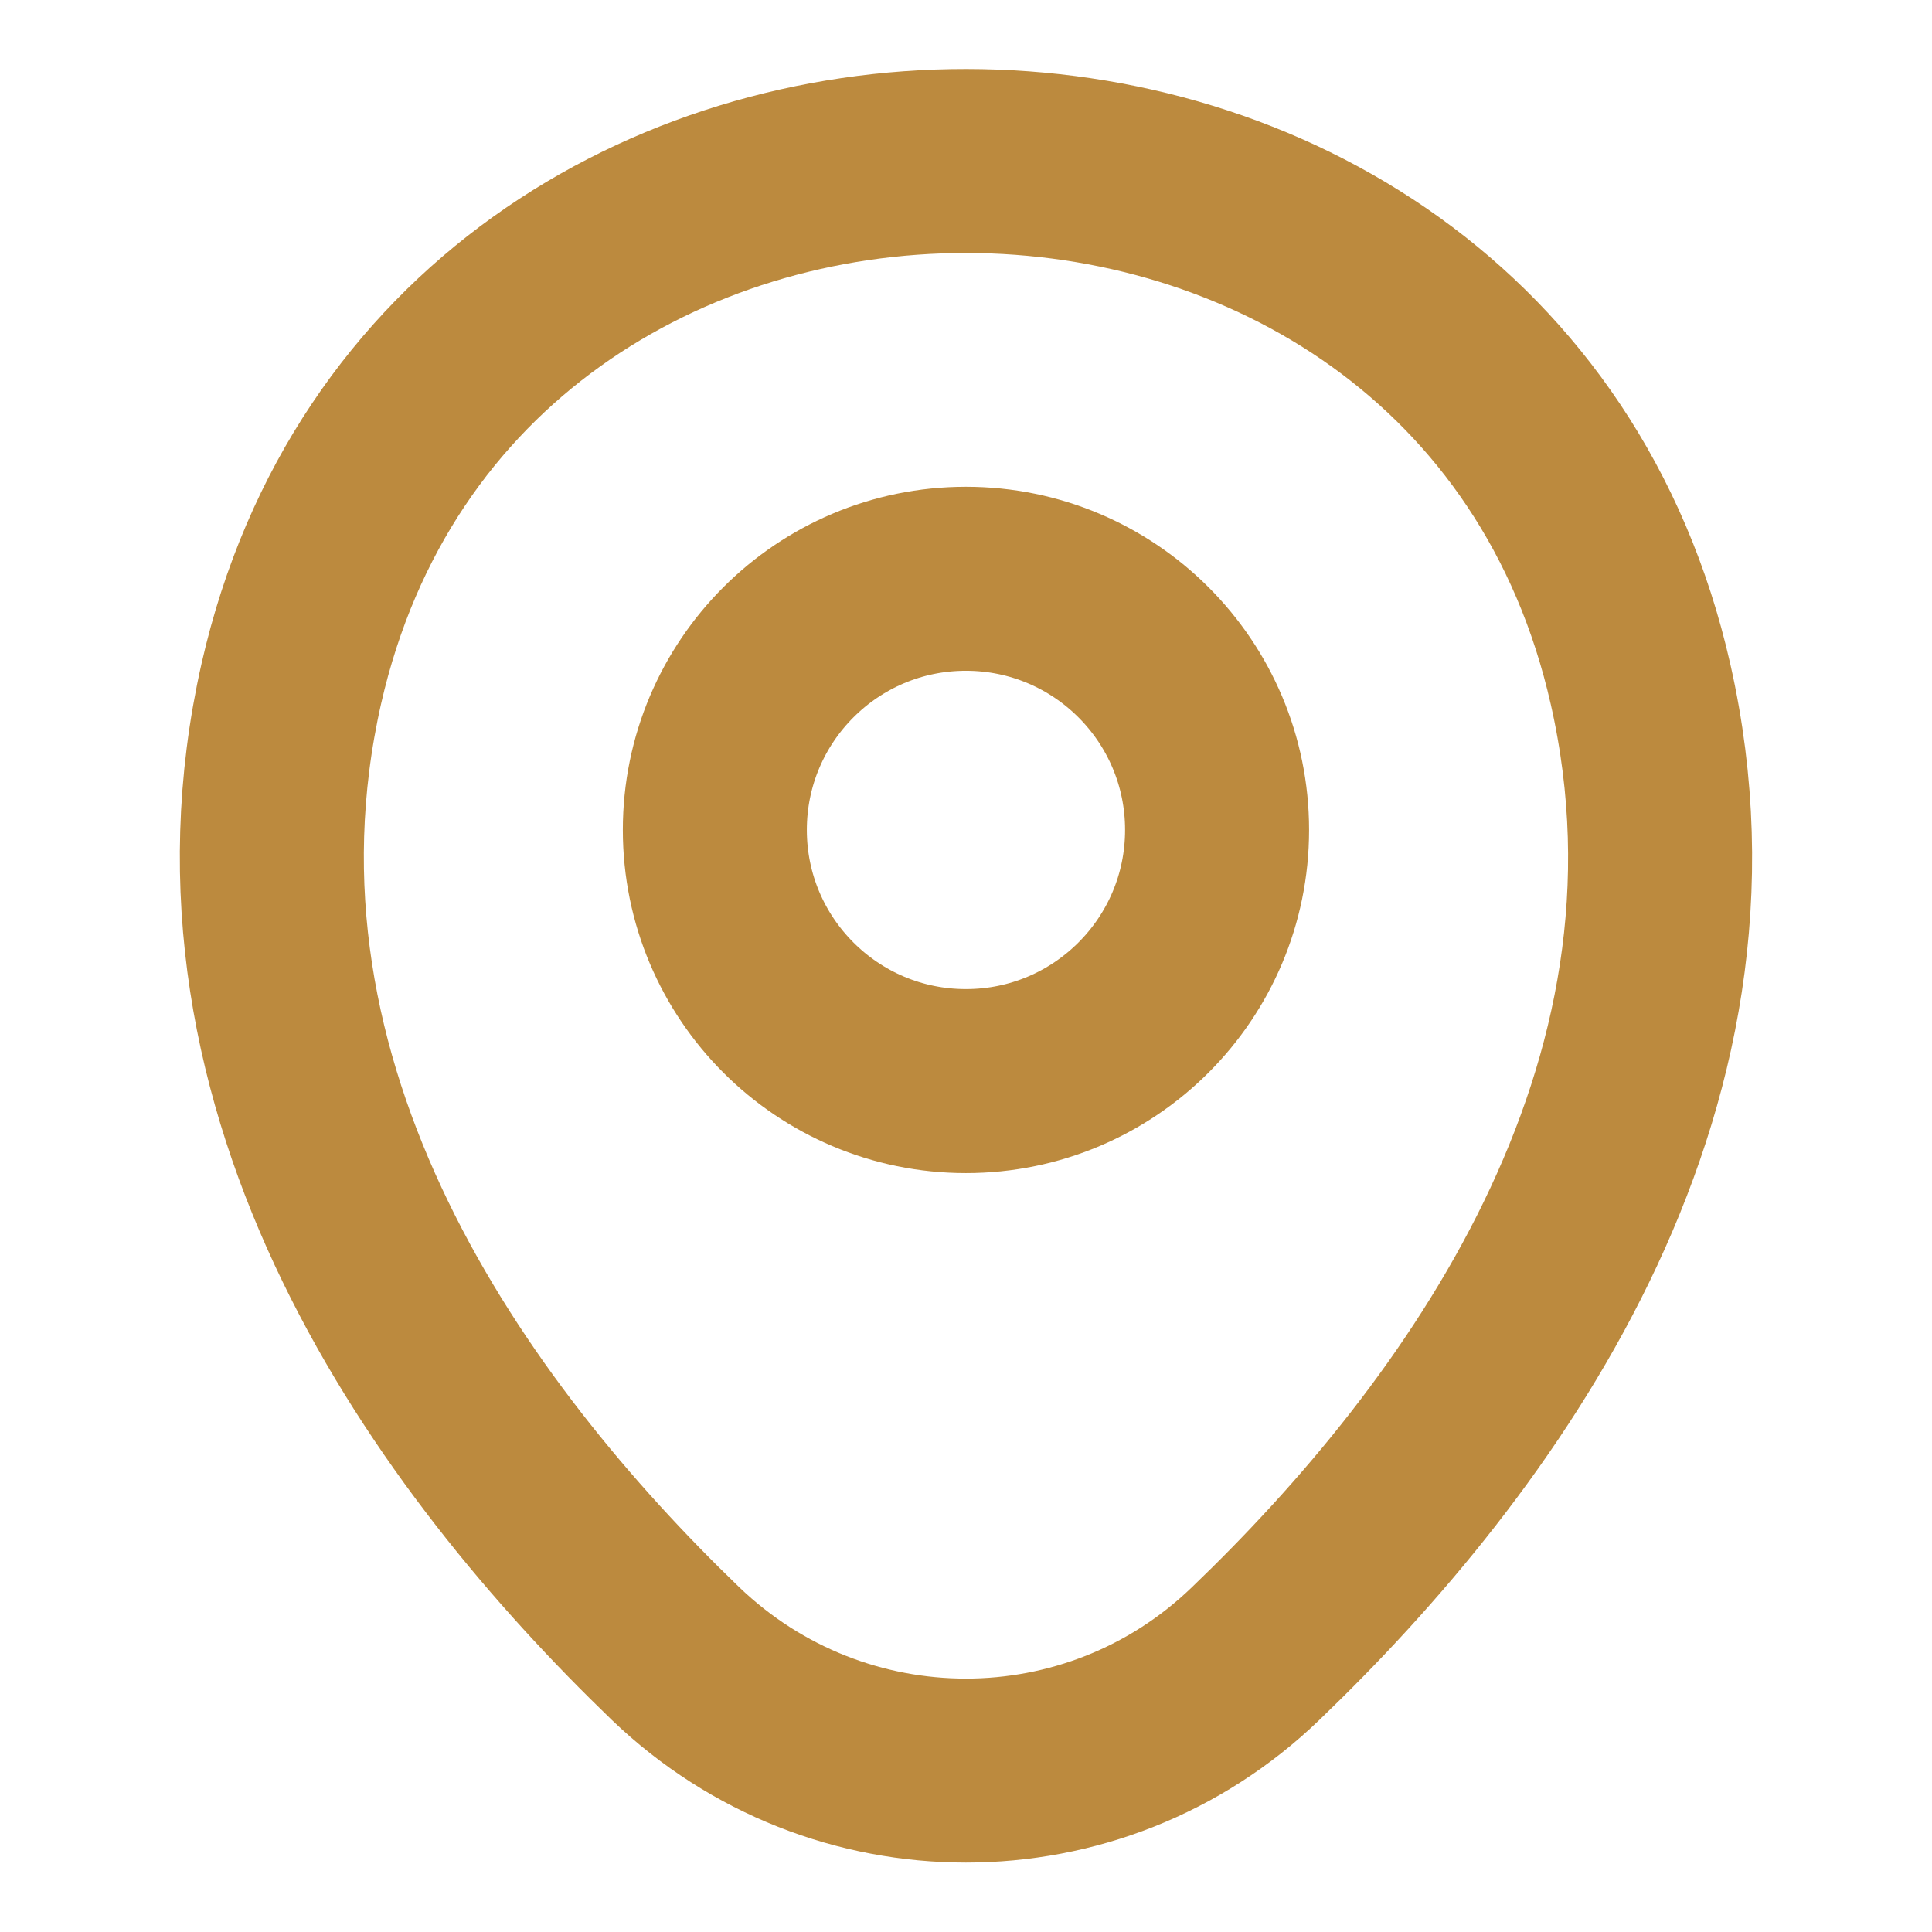 <svg width="21" height="21" viewBox="0 0 21 21" fill="none" xmlns="http://www.w3.org/2000/svg">
<path d="M10.499 11.751C12.007 11.751 13.229 10.529 13.229 9.021C13.229 7.513 12.007 6.291 10.499 6.291C8.992 6.291 7.77 7.513 7.77 9.021C7.77 10.529 8.992 11.751 10.499 11.751Z" stroke="#bc8a3e" stroke-width="2"/>
<path d="M3.167 7.429C4.891 -0.149 16.117 -0.14 17.832 7.437C18.839 11.882 16.074 15.645 13.65 17.972C11.891 19.67 9.109 19.67 7.341 17.972C4.926 15.645 2.161 11.874 3.167 7.429Z" stroke="#bc8a3e" stroke-width="2"/>
</svg>
